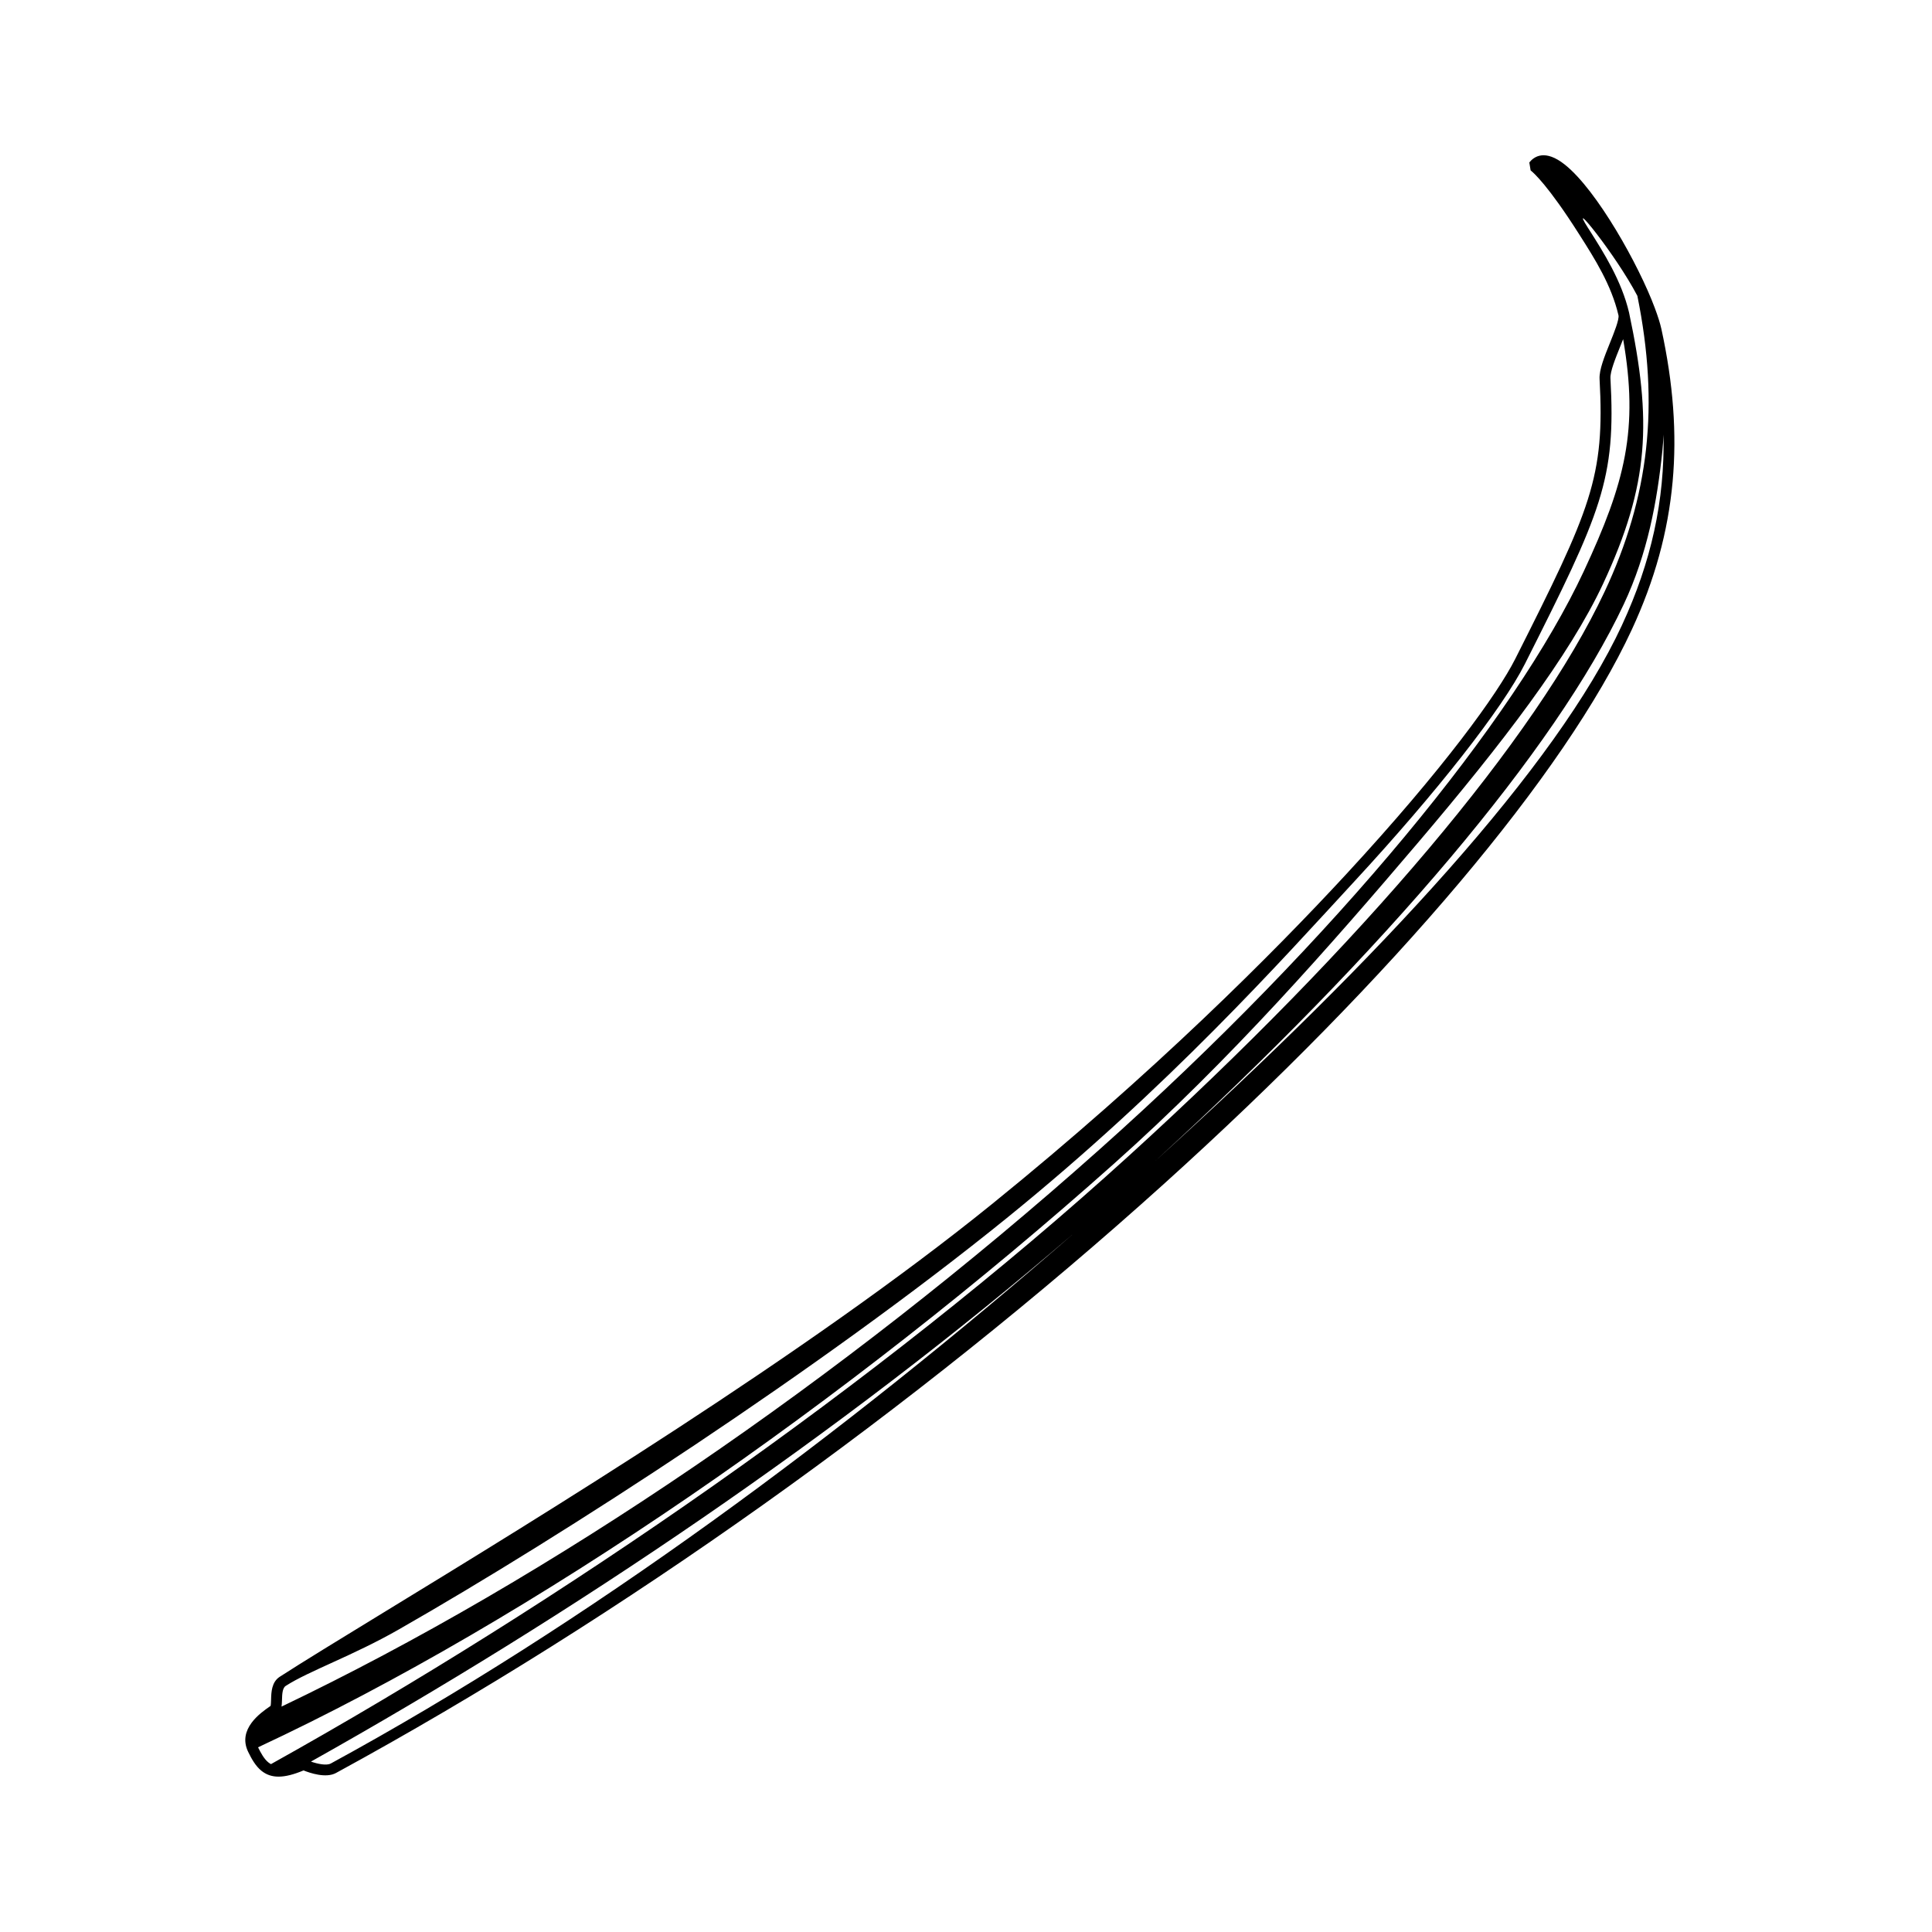 <?xml version="1.0" encoding="UTF-8"?>
<!-- Uploaded to: ICON Repo, www.iconrepo.com, Generator: ICON Repo Mixer Tools -->
<svg fill="#000000" width="800px" height="800px" version="1.1" viewBox="144 144 512 512" xmlns="http://www.w3.org/2000/svg">
 <path d="m584.27 231.12c-0.309-1.395-0.906-3.309-1.742-5.535-4.195-11.266-15.289-31.152-23.805-37.938-5.273-4.207-8.176-2.176-9.438-0.594l0.348 2.109s0.047 0.031 0.109 0.09c0.695 0.555 4.566 3.953 12.676 16.715l0.293 0.457c3.898 6.141 8.328 13.105 10.188 21.078 0 0.004 0.012 0.012 0.012 0.016 0.258 1.125-1.199 4.727-2.258 7.352-1.48 3.672-2.875 7.144-2.75 9.551 1.426 26.113-2.301 34.43-22.355 74.211-4.606 9.129-18.785 28.902-44.793 57.047-19.125 20.695-50.93 52.656-93.859 87.406-48.992 39.656-119.34 82.645-161.37 108.32-11.891 7.269-21.285 13.012-27.387 16.953-2.168 1.402-2.246 4.09-2.301 6.055-0.016 0.551-0.039 1.355-0.133 1.672-0.086 0.059-0.172 0.121-0.266 0.188-2.352 1.629-8.602 5.969-5.664 12.004 0.906 1.863 1.969 3.762 3.535 5.019 2.602 2.074 5.949 2.047 11.133-0.117 1.629 0.66 5.914 2.141 8.594 0.68 75.508-41.133 153.41-96.555 219.37-156.07 61.102-55.125 106.32-108.71 124.06-146.98 6.051-13.07 9.582-25.887 10.797-39.195 1.156-12.727 0.18-25.98-2.992-40.5zm-365.54 363.39c0.039-1.473 0.09-3.148 0.988-3.727 6.066-3.926 17.77-7.996 29.855-14.895 43.977-25.113 111.98-69.223 161.12-109 43.055-34.855 73.004-68.492 92.191-89.262 21.93-23.723 39.266-45.836 45.242-57.703 20.348-40.359 24.133-48.809 22.66-75.664-0.102-1.773 1.309-5.254 2.543-8.324 0.289-0.699 0.559-1.387 0.82-2.055 4.133 23.871 0.586 37.934-10.449 61.555-18.234 39.082-65.375 97.09-128.44 153.29-68.805 61.332-145.45 113.5-216.65 147.54 0.074-0.551 0.102-1.145 0.121-1.754zm12.941 16.832c-1.152 0.629-3.543 0.098-5.269-0.5 68.32-38.316 140.15-86.586 202.09-139.93-60.961 53.098-128.83 103.4-196.82 140.43zm-15.852 0.172c-0.262-0.137-0.488-0.293-0.695-0.457-1.129-0.891-2.012-2.523-2.734-4.004 73.051-34.113 155.95-91.48 226.76-154.6 31.176-27.781 57.73-58.207 80.527-85.008 22.516-26.465 40.246-49.66 49.172-68.766 12.289-26.34 12.957-43.137 6.879-71.789 0-0.012 0-0.02-0.004-0.031-1.98-8.453-6.746-15.949-10.574-21.977l-0.293-0.453c-5.586-8.797 7.219 6.828 13.062 17.977 5.863 28.953 3.168 53.172-8.699 78.43-18.184 38.695-64.191 93.234-126.23 149.62-66.598 60.551-151.11 118.63-227.17 161.05zm358.05-301.9c-17.371 37.484-63.934 87.918-123.71 142.05 60.793-55.656 106.14-109.18 124.18-147.58 6.262-13.32 8.848-27.258 10.219-40.762 0.133-1.367 0.23-2.75 0.297-4.144 0.332 17.543-3.273 33.781-10.992 50.438z"/>
</svg>